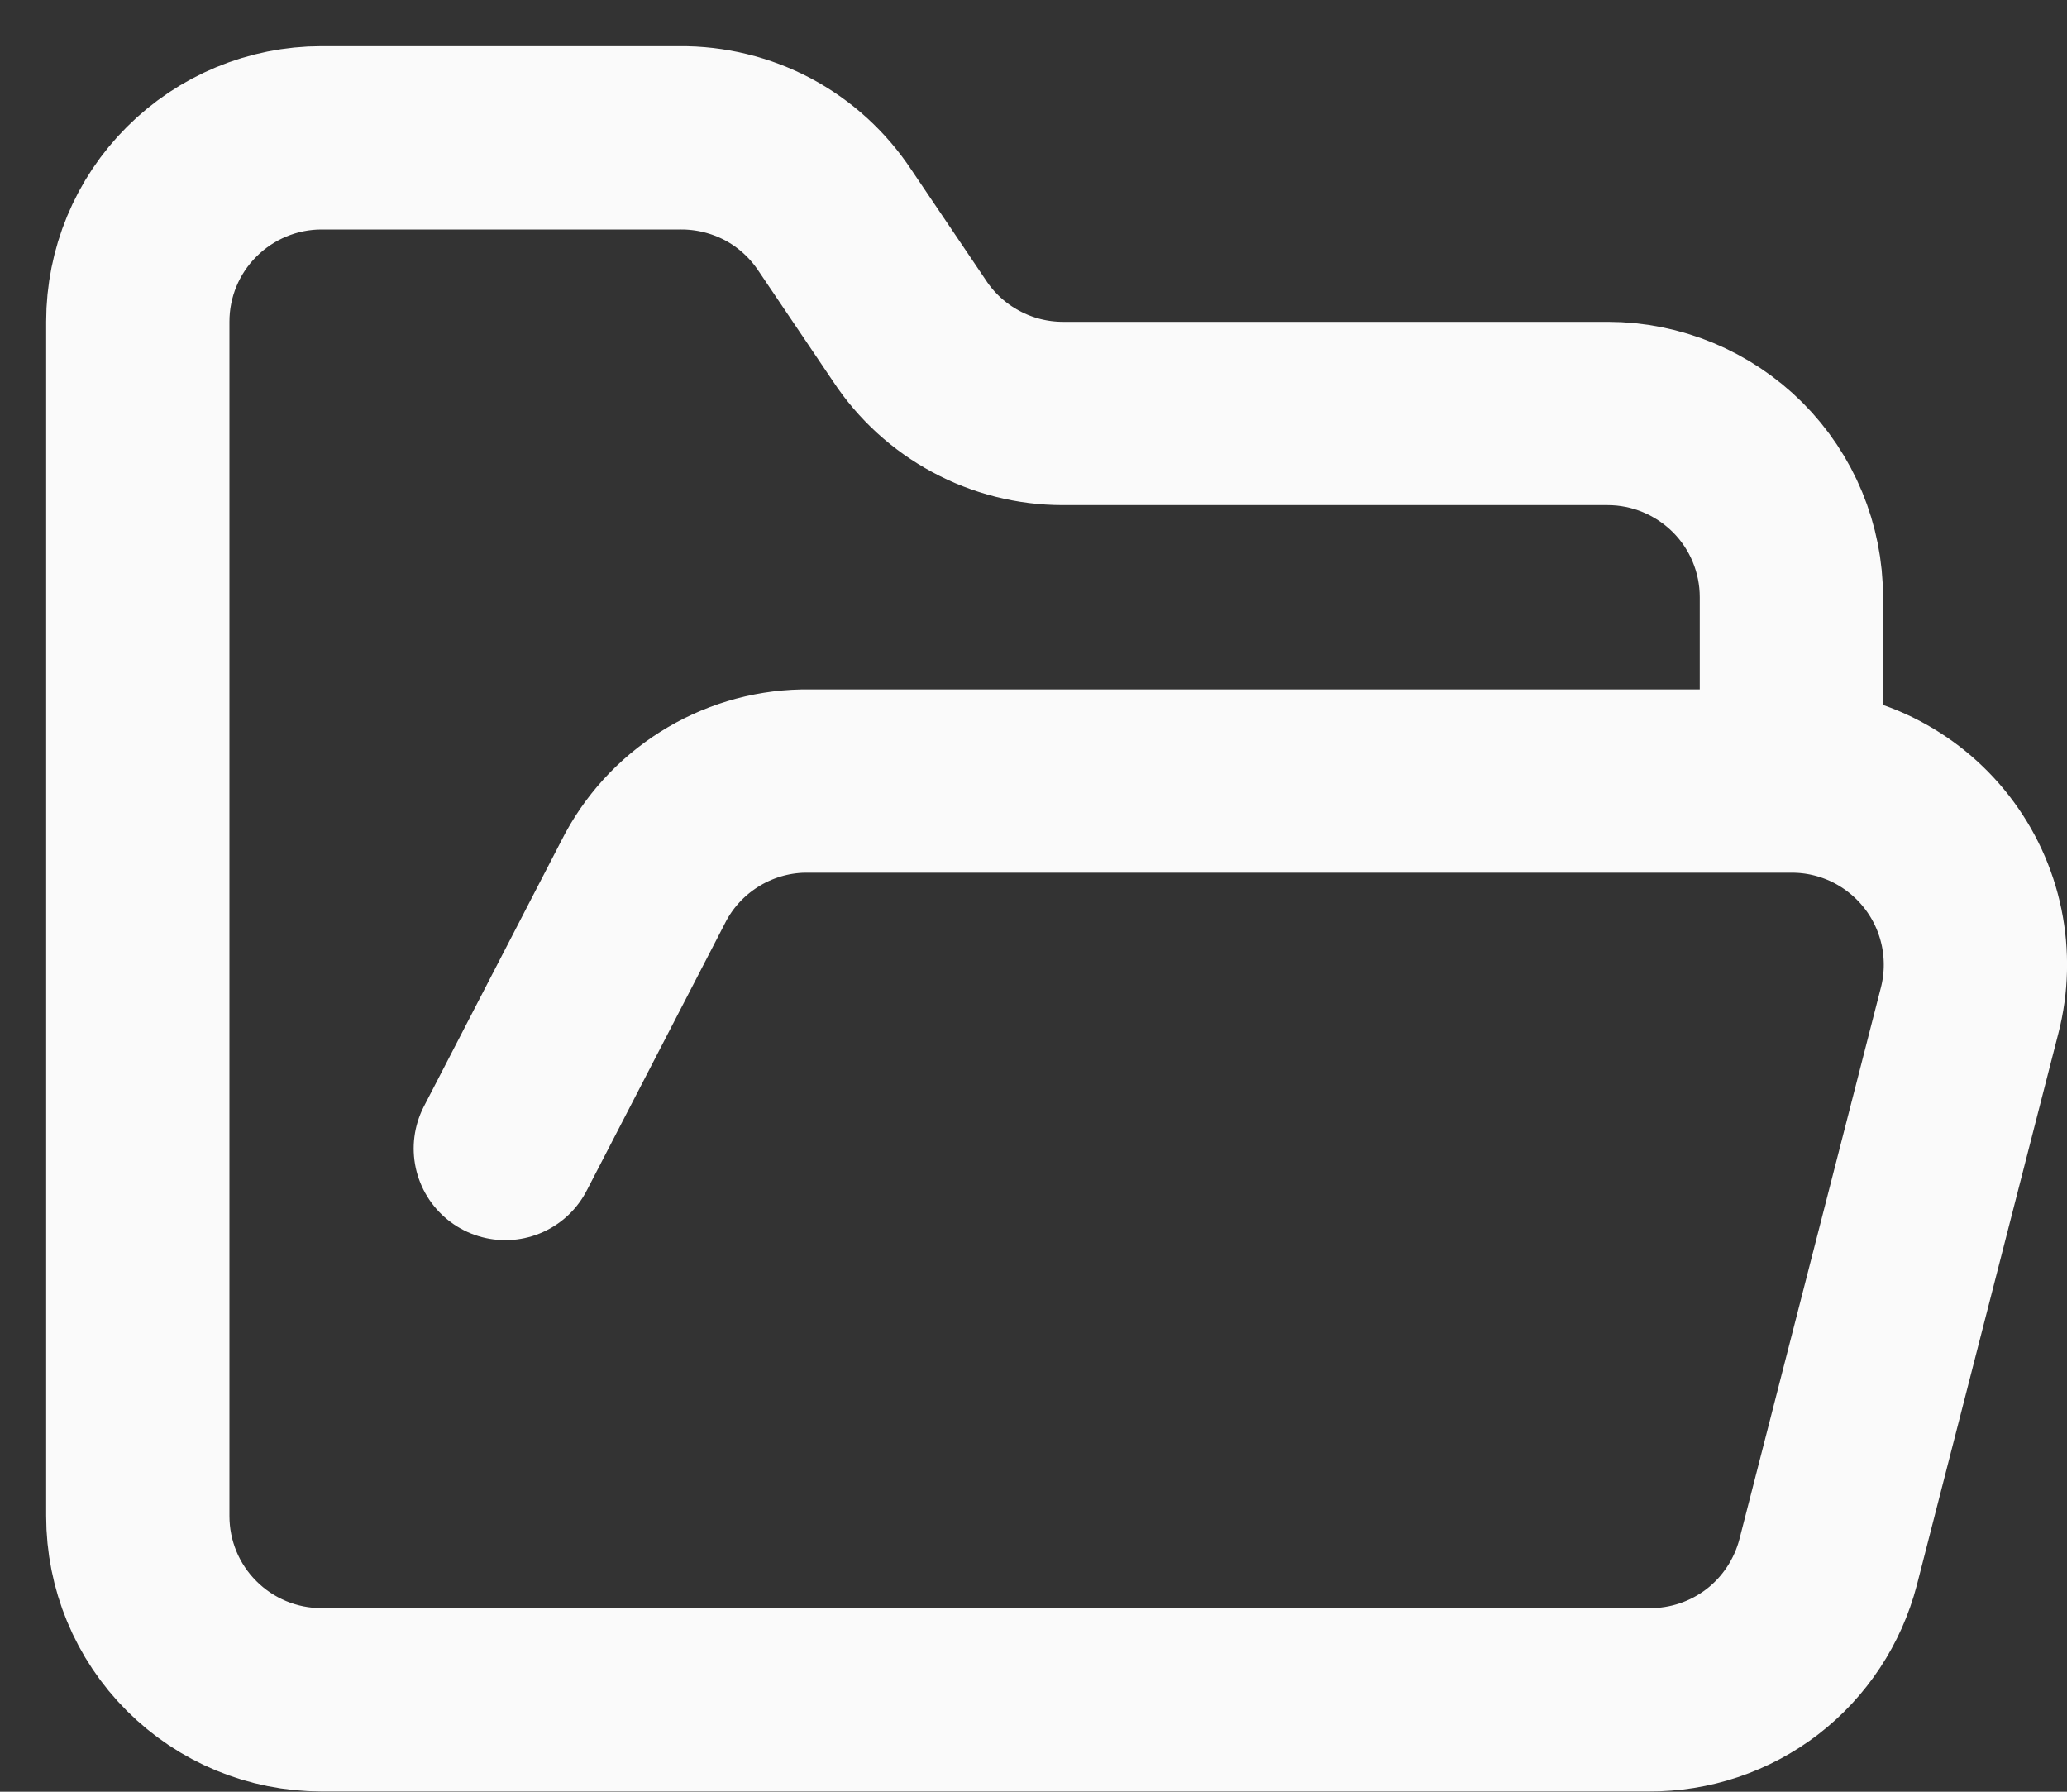 <?xml version="1.0" encoding="utf-8"?>
<svg xmlns="http://www.w3.org/2000/svg" fill="none" height="100%" overflow="visible" preserveAspectRatio="none" style="display: block;" viewBox="0 0 15 13" width="100%">
<rect x="0" y="0" width="15" height="13" fill="#333333" stroke="none"/>
<path d="M3.667 8.333L4.667 6.4C4.775 6.184 4.941 6.002 5.145 5.873C5.349 5.744 5.585 5.672 5.827 5.667H13M13 5.667C13.204 5.666 13.405 5.713 13.588 5.802C13.771 5.892 13.931 6.022 14.056 6.183C14.181 6.344 14.267 6.531 14.308 6.73C14.349 6.93 14.344 7.136 14.293 7.333L13.267 11.333C13.192 11.621 13.024 11.876 12.789 12.057C12.553 12.238 12.264 12.335 11.967 12.333H2.333C1.98 12.333 1.641 12.193 1.391 11.943C1.14 11.693 1 11.354 1 11V2.333C1 1.98 1.14 1.641 1.391 1.391C1.641 1.141 1.98 1 2.333 1H4.933C5.156 0.998 5.376 1.052 5.573 1.156C5.77 1.261 5.937 1.414 6.06 1.6L6.6 2.4C6.721 2.584 6.887 2.736 7.081 2.84C7.275 2.945 7.493 3 7.713 3H11.667C12.02 3 12.359 3.141 12.61 3.391C12.86 3.641 13 3.98 13 4.333V5.667Z" id="Vector" stroke="#FAFAFA" stroke-linecap="round" stroke-linejoin="round" stroke-width="1.33"/>
</svg>